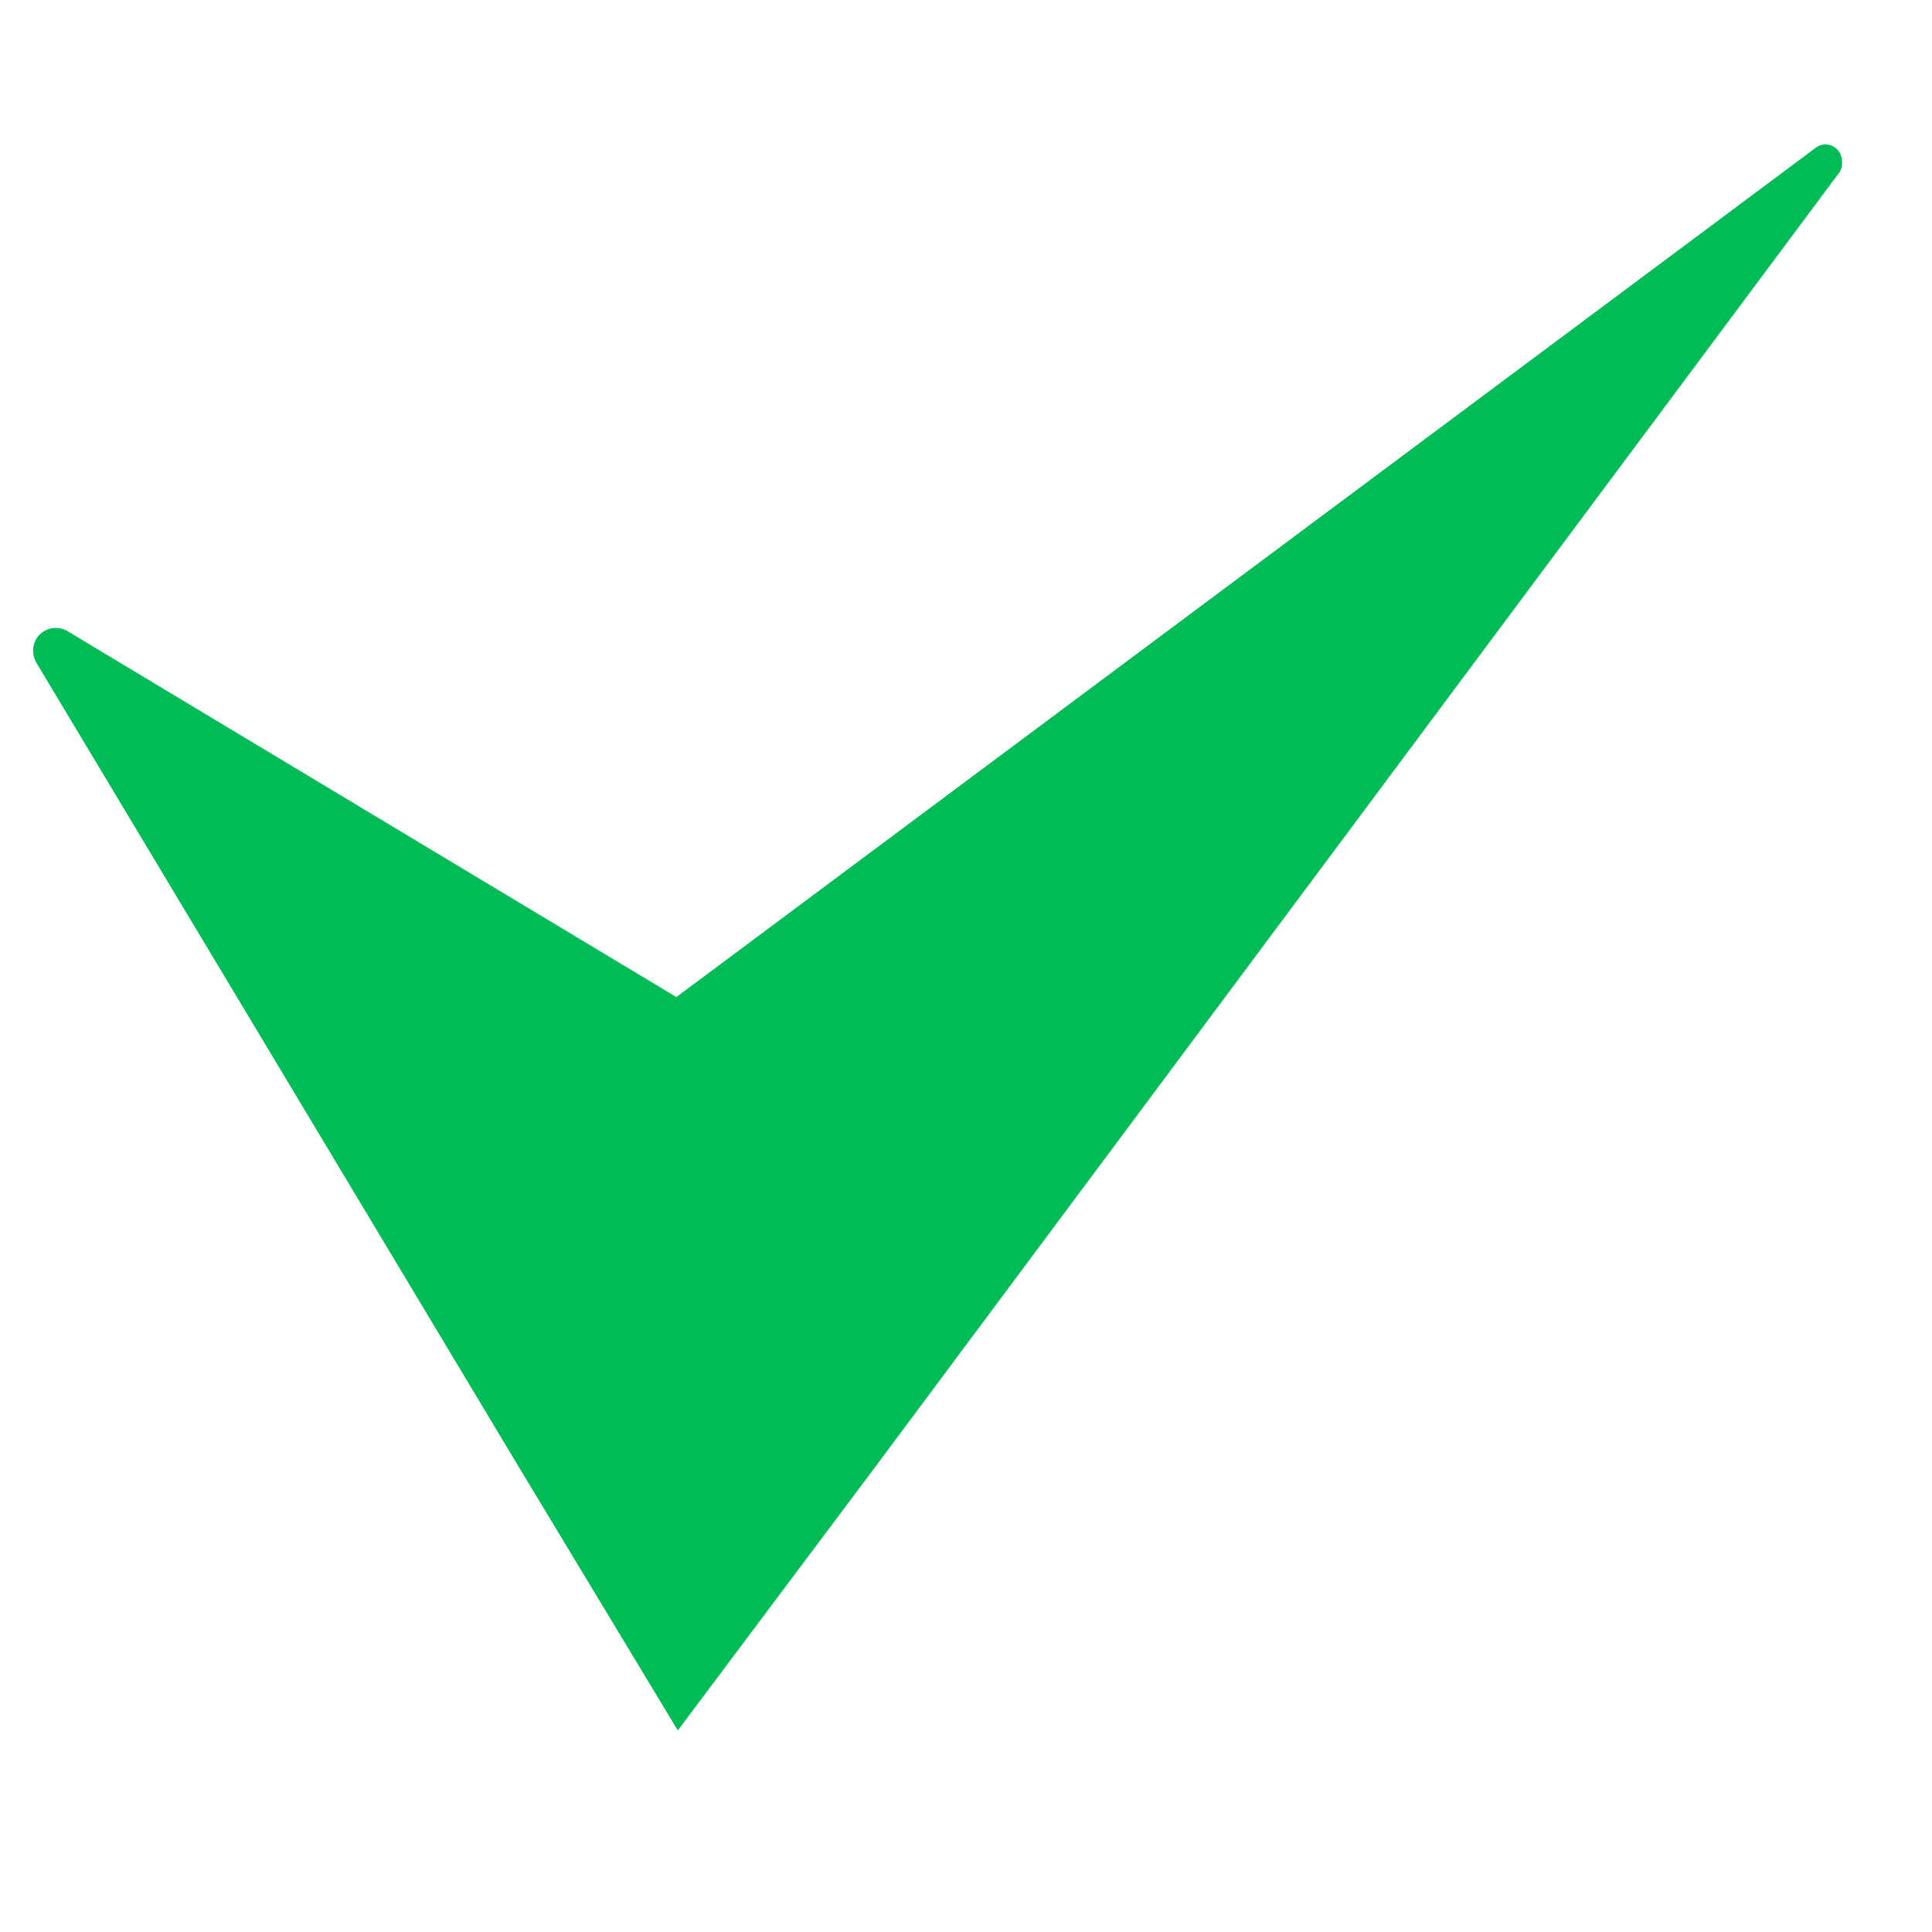 <svg width="12" height="12" viewBox="0 0 12 12" fill="none" xmlns="http://www.w3.org/2000/svg">
<g clip-path="url(#clip0_325_1741)">
<path d="M11.42 0.938C11.384 0.892 11.32 0.883 11.275 0.92L4.201 6.193L0.419 3.92C0.374 3.893 0.319 3.893 0.274 3.92C0.21 3.956 0.183 4.047 0.228 4.12L3.228 9.121L4.21 10.748L5.429 9.121L11.429 1.065C11.447 1.029 11.447 0.974 11.42 0.938Z" fill="#00BC57"/>
</g>
<defs>
<clipPath id="clip0_325_1741">
<rect width="11.638" height="11.638" fill="white"/>
</clipPath>
</defs>
</svg>
